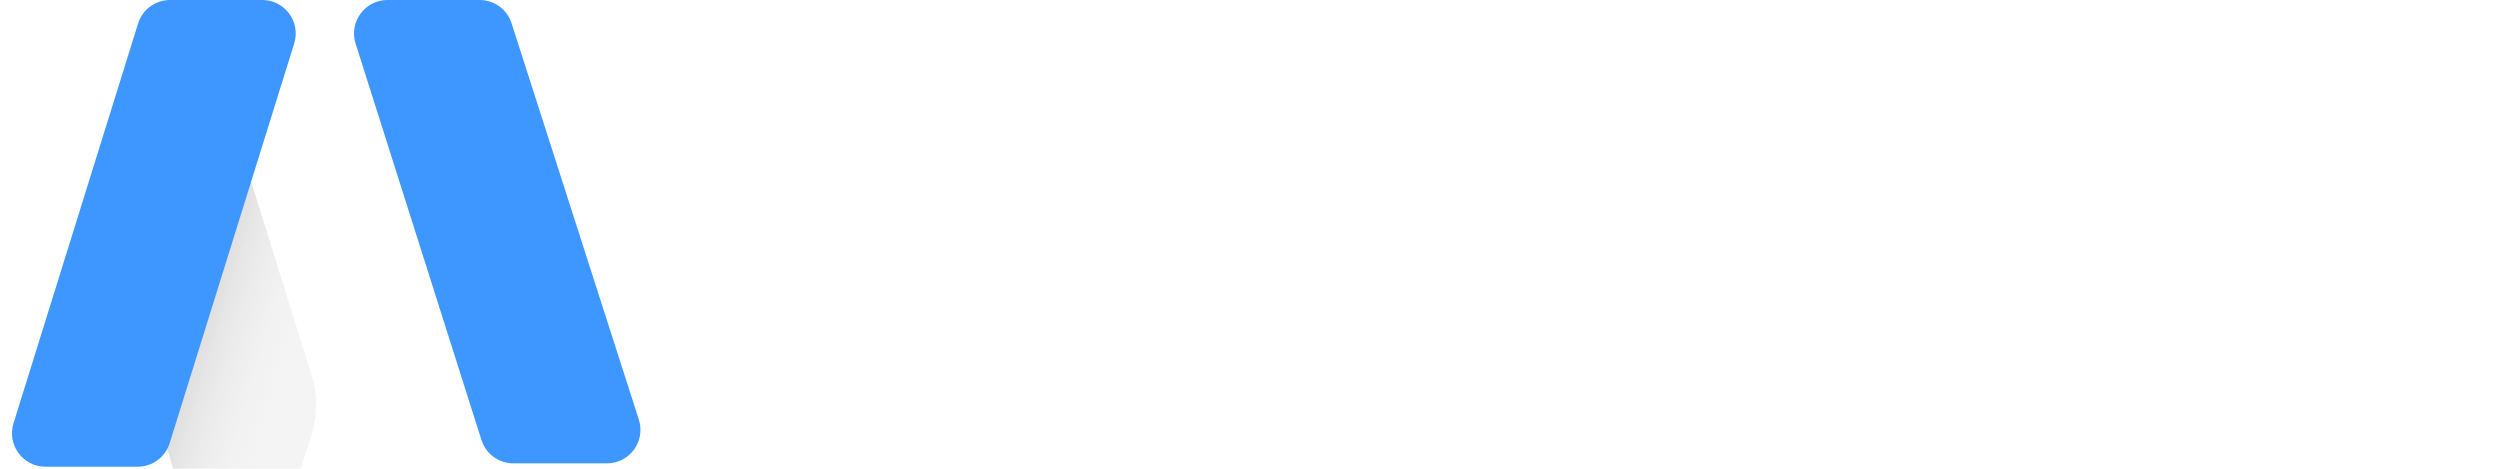 <svg width="128" height="24" viewBox="0 0 128 24" fill="none" xmlns="http://www.w3.org/2000/svg">
<path d="M40.195 18.747H42.729L43.319 10.949C43.377 10.026 43.338 8.769 43.338 8.769H43.377C43.377 8.769 43.81 10.143 44.144 10.949L46.383 16.351H48.602L50.861 10.949C51.195 10.143 51.608 8.788 51.608 8.788H51.647C51.647 8.788 51.608 10.026 51.667 10.949L52.256 18.747H54.77L53.651 4.801H50.94L48.21 11.695C47.895 12.52 47.522 13.738 47.522 13.738H47.483C47.483 13.738 47.09 12.52 46.776 11.695L44.045 4.801H41.335L40.195 18.747ZM55.986 13.738C55.986 16.586 58.049 18.983 61.368 18.983C63.863 18.983 65.395 17.549 65.395 17.549L64.433 15.761C64.433 15.761 63.156 16.861 61.545 16.861C60.052 16.861 58.697 15.958 58.54 14.21H65.454C65.454 14.21 65.513 13.542 65.513 13.247C65.513 10.595 63.961 8.494 61.074 8.494C58.088 8.494 55.986 10.654 55.986 13.738ZM58.618 12.501C58.854 11.204 59.738 10.418 61.015 10.418C62.115 10.418 62.959 11.145 62.999 12.501H58.618ZM67.216 15.074C67.216 18.433 69.986 18.845 71.38 18.845C71.852 18.845 72.147 18.786 72.147 18.786V16.606C72.147 16.606 71.97 16.645 71.695 16.645C71.007 16.645 69.711 16.409 69.711 14.759V10.87H71.989V8.886H69.711V5.999H67.275V8.886H65.92V10.87H67.216V15.074ZM73.403 18.747H75.897V14.779C75.897 14.19 75.956 13.64 76.113 13.149C76.585 11.656 77.783 11.047 78.843 11.047C79.177 11.047 79.433 11.086 79.433 11.086V8.631C79.433 8.631 79.217 8.592 78.981 8.592C77.449 8.592 76.251 9.731 75.799 11.165H75.76C75.76 11.165 75.799 10.831 75.799 10.458V8.729H73.403V18.747ZM79.582 13.738C79.582 16.822 82.037 18.983 85.101 18.983C88.146 18.983 90.601 16.822 90.601 13.738C90.601 10.674 88.146 8.494 85.082 8.494C82.037 8.494 79.582 10.674 79.582 13.738ZM82.116 13.738C82.116 11.892 83.471 10.615 85.101 10.615C86.712 10.615 88.067 11.892 88.067 13.738C88.067 15.604 86.712 16.861 85.101 16.861C83.471 16.861 82.116 15.604 82.116 13.738ZM91.819 18.747H94.314V14.151C94.314 13.679 94.353 13.227 94.49 12.815C94.864 11.617 95.846 10.772 97.181 10.772C98.458 10.772 98.772 11.597 98.772 12.815V18.747H101.247V12.304C101.247 9.652 99.99 8.494 97.771 8.494C95.748 8.494 94.648 9.731 94.216 10.576H94.176C94.176 10.576 94.216 10.261 94.216 9.888V8.729H91.819V18.747ZM103.08 7.02H105.554V4.801H103.08V7.02ZM103.08 18.747H105.574V8.729H103.08V18.747ZM106.804 13.738C106.804 16.645 108.925 18.983 112.245 18.983C114.936 18.983 116.369 17.352 116.369 17.352L115.407 15.585C115.407 15.585 114.15 16.861 112.461 16.861C110.555 16.861 109.338 15.408 109.338 13.718C109.338 12.009 110.536 10.615 112.382 10.615C113.953 10.615 114.995 11.695 114.995 11.695L116.094 9.986C116.094 9.986 114.857 8.494 112.245 8.494C108.925 8.494 106.804 10.89 106.804 13.738Z" fill="white"/>
<path d="M26.192 1.19L32.709 21.485C33.065 22.591 32.239 23.723 31.077 23.723H26.284C25.537 23.723 24.877 23.239 24.65 22.527L18.207 2.233C17.856 1.128 18.681 0 19.84 0H24.559C25.304 0 25.964 0.481 26.192 1.19Z" fill="#3E97FF"/>
<g filter="url(#filter0_i_13568_6445)">
<path d="M19.95 16.2L15.354 1.478C15.079 0.599 14.265 0 13.344 0C12.223 0 11.298 0.879 11.241 1.999L10.68 13.002C10.66 13.393 10.707 13.785 10.82 14.16L13.315 22.5C13.532 23.226 14.199 23.723 14.957 23.723H17.276C18.022 23.723 18.683 23.24 18.91 22.529L19.941 19.295C20.262 18.289 20.265 17.208 19.95 16.2Z" fill="#F4F4F4"/>
<path d="M19.95 16.2L15.354 1.478C15.079 0.599 14.265 0 13.344 0C12.223 0 11.298 0.879 11.241 1.999L10.68 13.002C10.66 13.393 10.707 13.785 10.82 14.16L13.315 22.5C13.532 23.226 14.199 23.723 14.957 23.723H17.276C18.022 23.723 18.683 23.24 18.91 22.529L19.941 19.295C20.262 18.289 20.265 17.208 19.95 16.2Z" fill="url(#paint0_linear_13568_6445)"/>
</g>
<path d="M8.706 0H13.427C14.583 0 15.407 1.121 15.063 2.224L8.686 22.692C8.463 23.408 7.8 23.896 7.049 23.896H2.329C1.173 23.896 0.348 22.775 0.692 21.672L7.07 1.204C7.293 0.488 7.956 0 8.706 0Z" fill="#3E97FF"/>
<defs>
<filter id="filter0_i_13568_6445" x="6.676" y="0" width="13.508" height="26.723" filterUnits="userSpaceOnUse" color-interpolation-filters="sRGB">
<feFlood flood-opacity="0" result="BackgroundImageFix"/>
<feBlend mode="normal" in="SourceGraphic" in2="BackgroundImageFix" result="shape"/>
<feColorMatrix in="SourceAlpha" type="matrix" values="0 0 0 0 0 0 0 0 0 0 0 0 0 0 0 0 0 0 127 0" result="hardAlpha"/>
<feOffset dx="-4" dy="3"/>
<feGaussianBlur stdDeviation="2"/>
<feComposite in2="hardAlpha" operator="arithmetic" k2="-1" k3="1"/>
<feColorMatrix type="matrix" values="0 0 0 0 0.904 0 0 0 0 0.893 0 0 0 0 0.893 0 0 0 0.4 0"/>
<feBlend mode="normal" in2="shape" result="effect1_innerShadow_13568_6445"/>
</filter>
<linearGradient id="paint0_linear_13568_6445" x1="12.429" y1="10.5" x2="21.001" y2="13.071" gradientUnits="userSpaceOnUse">
<stop stop-opacity="0.2"/>
<stop offset="0.911" stop-color="white" stop-opacity="0"/>
</linearGradient>
</defs>
</svg>